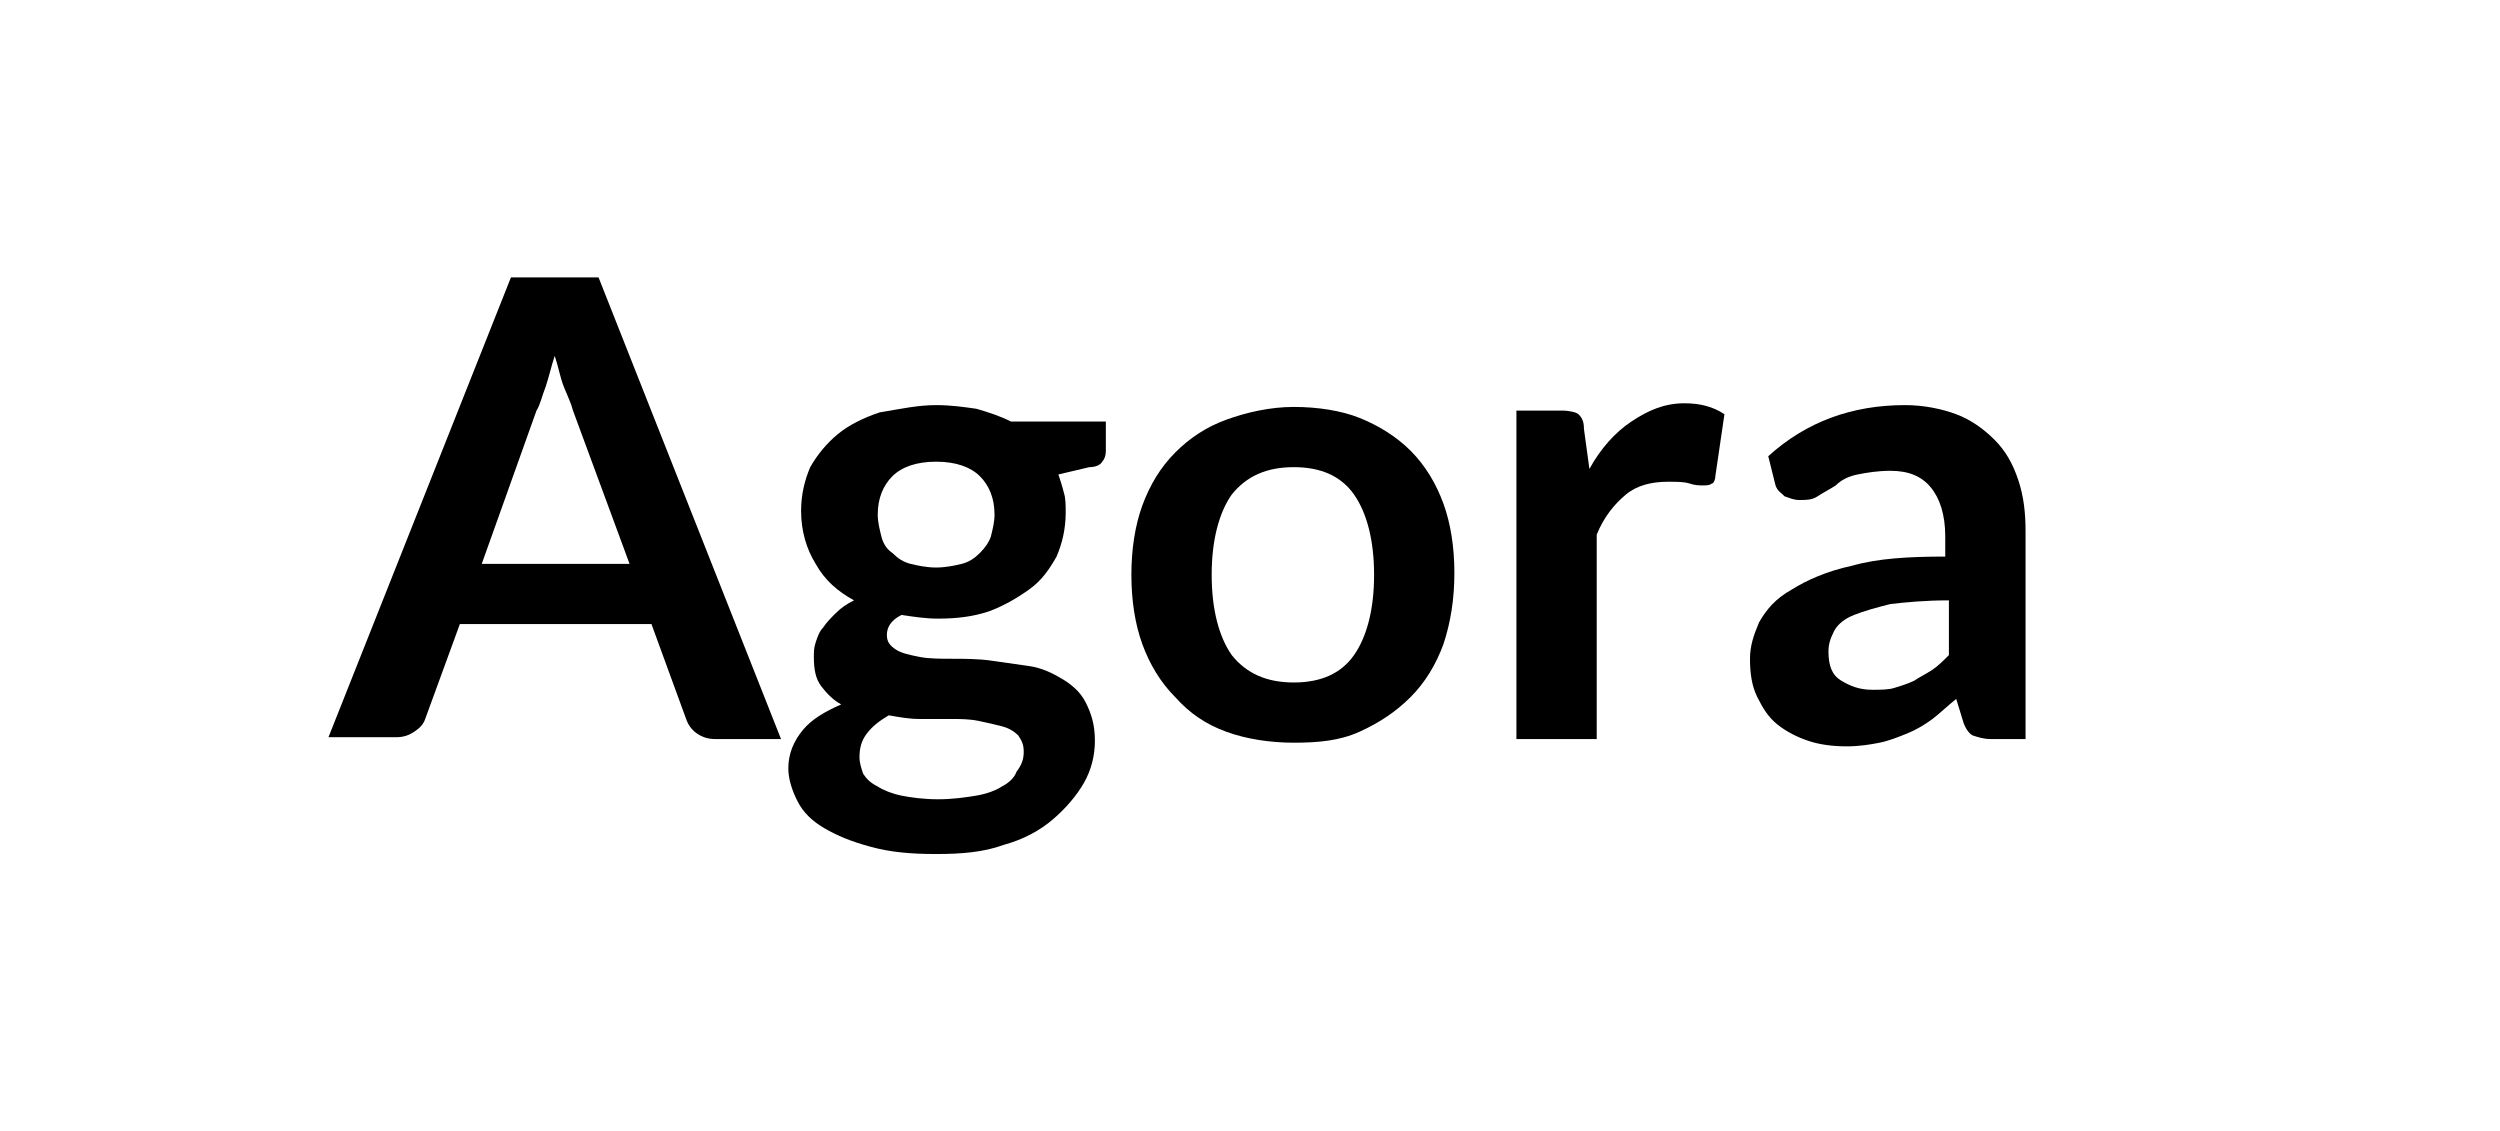 <?xml version="1.0" encoding="utf-8"?>
<!-- Generator: Adobe Illustrator 26.0.3, SVG Export Plug-In . SVG Version: 6.00 Build 0)  -->
<svg version="1.1" id="Layer_1" xmlns="http://www.w3.org/2000/svg" xmlns:xlink="http://www.w3.org/1999/xlink" x="0px" y="0px"
	 viewBox="0 0 137 62" style="enable-background:new 0 0 137 62;" xml:space="preserve">
<g>
	<path d="M42.8,40.5h-3.6c-0.4,0-0.7-0.1-1-0.3c-0.3-0.2-0.5-0.5-0.6-0.8l-1.9-5.2H25.2l-1.9,5.2c-0.1,0.3-0.3,0.5-0.6,0.7
		c-0.3,0.2-0.6,0.3-1,0.3h-3.7L28,15.2h4.8L42.8,40.5z M26.4,30.9h8.1l-3.1-8.4c-0.1-0.4-0.3-0.8-0.5-1.3c-0.2-0.5-0.3-1.1-0.5-1.7
		c-0.2,0.6-0.3,1.1-0.5,1.7c-0.2,0.5-0.3,1-0.5,1.3L26.4,30.9z"/>
	<path d="M51.3,22.2c0.8,0,1.5,0.1,2.2,0.2c0.7,0.2,1.3,0.4,1.9,0.7h5.2v1.6c0,0.3-0.1,0.5-0.2,0.6c-0.1,0.2-0.4,0.3-0.7,0.3L58,26
		c0.1,0.3,0.2,0.6,0.3,1c0.1,0.3,0.1,0.7,0.1,1.1c0,0.9-0.2,1.7-0.5,2.4c-0.4,0.7-0.8,1.3-1.5,1.8s-1.4,0.9-2.2,1.2
		c-0.9,0.3-1.8,0.4-2.8,0.4c-0.7,0-1.3-0.1-2-0.2c-0.6,0.3-0.8,0.7-0.8,1.1c0,0.4,0.2,0.6,0.5,0.8c0.3,0.2,0.8,0.3,1.3,0.4
		s1.2,0.1,1.8,0.1s1.4,0,2.1,0.1c0.7,0.1,1.4,0.2,2.1,0.3c0.7,0.1,1.3,0.4,1.8,0.7s1,0.7,1.3,1.3s0.5,1.2,0.5,2.1
		c0,0.8-0.2,1.6-0.6,2.3c-0.4,0.7-1,1.4-1.7,2c-0.7,0.6-1.6,1.1-2.7,1.4c-1.1,0.4-2.3,0.5-3.7,0.5c-1.4,0-2.5-0.1-3.6-0.4
		s-1.8-0.6-2.5-1c-0.7-0.4-1.2-0.9-1.5-1.5c-0.3-0.6-0.5-1.2-0.5-1.8c0-0.8,0.3-1.5,0.8-2.1c0.5-0.6,1.2-1,2.1-1.4
		c-0.4-0.2-0.8-0.6-1.1-1c-0.3-0.4-0.4-0.9-0.4-1.6c0-0.3,0-0.5,0.1-0.8c0.1-0.3,0.2-0.6,0.4-0.8c0.2-0.3,0.4-0.5,0.7-0.8
		c0.3-0.3,0.6-0.5,1-0.7c-0.9-0.5-1.6-1.1-2.1-2c-0.5-0.8-0.8-1.8-0.8-2.9c0-0.9,0.2-1.7,0.5-2.4c0.4-0.7,0.9-1.3,1.5-1.8
		c0.6-0.5,1.4-0.9,2.3-1.2C49.4,22.4,50.3,22.2,51.3,22.2z M56.1,41.2c0-0.4-0.1-0.6-0.3-0.9c-0.2-0.2-0.5-0.4-0.9-0.5
		c-0.4-0.1-0.8-0.2-1.3-0.3c-0.5-0.1-1-0.1-1.5-0.1s-1.1,0-1.7,0c-0.6,0-1.1-0.1-1.7-0.2c-0.5,0.3-0.9,0.6-1.2,1
		c-0.3,0.4-0.4,0.8-0.4,1.3c0,0.3,0.1,0.6,0.2,0.9c0.2,0.3,0.4,0.5,0.8,0.7c0.3,0.2,0.8,0.4,1.3,0.5c0.5,0.1,1.2,0.2,2,0.2
		c0.8,0,1.5-0.1,2.1-0.2c0.6-0.1,1.1-0.3,1.4-0.5c0.4-0.2,0.7-0.5,0.8-0.8C56,41.9,56.1,41.6,56.1,41.2z M51.3,31.1
		c0.5,0,1-0.1,1.4-0.2c0.4-0.1,0.7-0.3,1-0.6c0.3-0.3,0.5-0.6,0.6-0.9c0.1-0.4,0.2-0.8,0.2-1.2c0-0.9-0.3-1.6-0.8-2.1
		c-0.5-0.5-1.3-0.8-2.4-0.8s-1.9,0.3-2.4,0.8c-0.5,0.5-0.8,1.2-0.8,2.1c0,0.4,0.1,0.8,0.2,1.2c0.1,0.4,0.3,0.7,0.6,0.9
		c0.3,0.3,0.6,0.5,1,0.6C50.3,31,50.8,31.1,51.3,31.1z"/>
	<path d="M70.9,22.3c1.3,0,2.6,0.2,3.6,0.6s2,1,2.8,1.8c0.8,0.8,1.4,1.8,1.8,2.9c0.4,1.1,0.6,2.4,0.6,3.8c0,1.4-0.2,2.7-0.6,3.9
		c-0.4,1.1-1,2.1-1.8,2.9c-0.8,0.8-1.7,1.4-2.8,1.9s-2.3,0.6-3.6,0.6s-2.6-0.2-3.7-0.6s-2-1-2.8-1.9c-0.8-0.8-1.4-1.8-1.8-2.9
		S62,32.9,62,31.5c0-1.4,0.2-2.7,0.6-3.8c0.4-1.1,1-2.1,1.8-2.9s1.7-1.4,2.8-1.8S69.6,22.3,70.9,22.3z M70.9,37.4
		c1.5,0,2.6-0.5,3.3-1.5c0.7-1,1.1-2.5,1.1-4.4c0-1.9-0.4-3.4-1.1-4.4c-0.7-1-1.8-1.5-3.3-1.5c-1.5,0-2.6,0.5-3.4,1.5
		c-0.7,1-1.1,2.5-1.1,4.4c0,1.9,0.4,3.4,1.1,4.4C68.3,36.9,69.4,37.4,70.9,37.4z"/>
	<path d="M83.1,40.5v-18h2.5c0.4,0,0.8,0.1,0.9,0.2c0.2,0.2,0.3,0.4,0.3,0.8l0.3,2.2c0.6-1.1,1.4-2,2.3-2.6c0.9-0.6,1.8-1,2.9-1
		c0.9,0,1.6,0.2,2.2,0.6L94,26.1c0,0.2-0.1,0.4-0.2,0.4c-0.1,0.1-0.3,0.1-0.5,0.1c-0.2,0-0.4,0-0.7-0.1c-0.3-0.1-0.7-0.1-1.2-0.1
		c-0.9,0-1.7,0.2-2.3,0.7c-0.6,0.5-1.2,1.2-1.6,2.2v11.2H83.1z"/>
	<path d="M111,40.5h-1.9c-0.4,0-0.7-0.1-1-0.2c-0.2-0.1-0.4-0.4-0.5-0.7l-0.4-1.3c-0.5,0.4-0.9,0.8-1.3,1.1
		c-0.4,0.3-0.9,0.6-1.4,0.8s-1,0.4-1.5,0.5c-0.5,0.1-1.1,0.2-1.8,0.2c-0.8,0-1.5-0.1-2.1-0.3c-0.6-0.2-1.2-0.5-1.7-0.9
		c-0.5-0.4-0.8-0.9-1.1-1.5c-0.3-0.6-0.4-1.3-0.4-2.1c0-0.7,0.2-1.3,0.5-2c0.4-0.7,0.9-1.3,1.8-1.8c0.8-0.5,1.9-1,3.3-1.3
		c1.4-0.4,3.1-0.5,5.1-0.5v-1.1c0-1.2-0.3-2.1-0.8-2.7c-0.5-0.6-1.2-0.9-2.2-0.9c-0.7,0-1.3,0.1-1.8,0.2s-0.9,0.3-1.2,0.6
		c-0.3,0.2-0.7,0.4-1,0.6s-0.6,0.2-1,0.2c-0.3,0-0.5-0.1-0.8-0.2c-0.2-0.2-0.4-0.3-0.5-0.6L96.9,25c2.1-1.9,4.6-2.8,7.5-2.8
		c1,0,2,0.2,2.8,0.5c0.8,0.3,1.5,0.8,2.1,1.4c0.6,0.6,1,1.3,1.3,2.2c0.3,0.9,0.4,1.8,0.4,2.8V40.5z M102.6,37.8c0.4,0,0.9,0,1.2-0.1
		s0.7-0.2,1.1-0.4c0.3-0.2,0.7-0.4,1-0.6c0.3-0.2,0.6-0.5,0.9-0.8v-3c-1.3,0-2.3,0.1-3.2,0.2c-0.8,0.2-1.5,0.4-2,0.6
		c-0.5,0.2-0.9,0.5-1.1,0.9s-0.3,0.7-0.3,1.1c0,0.8,0.2,1.3,0.7,1.6S101.9,37.8,102.6,37.8z"/>
</g>
</svg>
